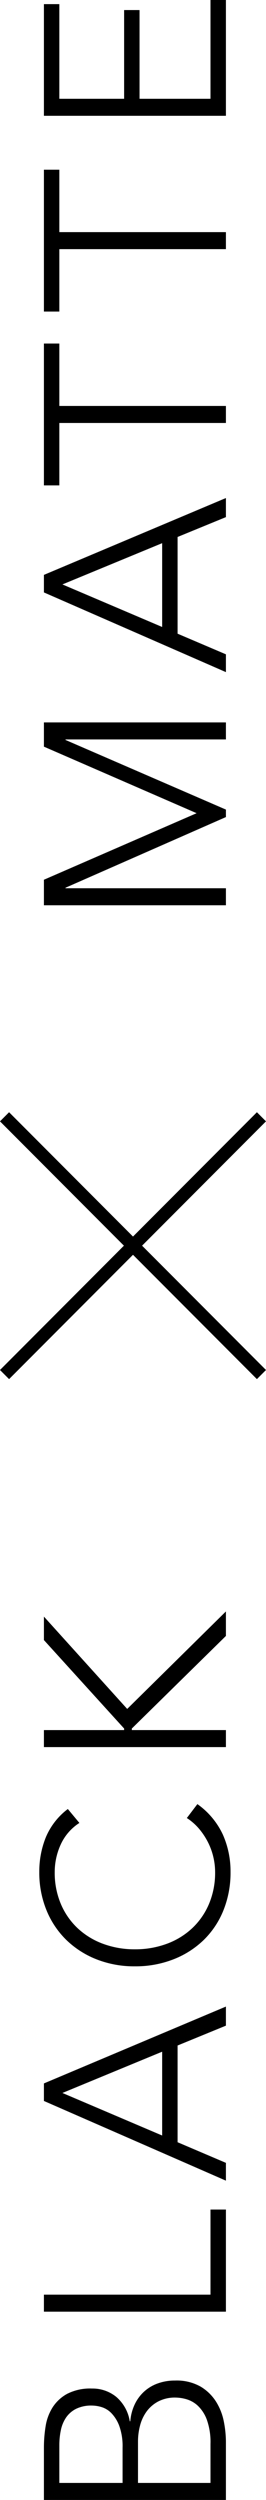 <svg xmlns="http://www.w3.org/2000/svg" width="20.696" height="193.86" viewBox="0 0 20.696 193.86">
  <g id="txt_makeName-sp" transform="translate(-1046.923 2225.43) rotate(-90)">
    <path id="スプラッシュスクリーンを作成する" d="M-96.43-14.16h4.08a10.334,10.334,0,0,1,1.62.13,3.853,3.853,0,0,1,1.47.54,3.125,3.125,0,0,1,1.06,1.14,3.931,3.931,0,0,1,.41,1.93,2.919,2.919,0,0,1-.64,1.88,3.144,3.144,0,0,1-1.9,1.06v.04a3.772,3.772,0,0,1,1.28.33,3.2,3.2,0,0,1,1,.72,3.157,3.157,0,0,1,.65,1.07,3.882,3.882,0,0,1,.23,1.36,3.774,3.774,0,0,1-.47,1.99A3.6,3.6,0,0,1-88.82-.76a4.524,4.524,0,0,1-1.54.6A8.216,8.216,0,0,1-91.91,0h-4.52Zm1.32,6.12h2.74a4.63,4.63,0,0,0,1.66-.25,2.875,2.875,0,0,0,1-.61,1.814,1.814,0,0,0,.48-.77,2.689,2.689,0,0,0,.12-.75,2.693,2.693,0,0,0-.25-1.23,2.071,2.071,0,0,0-.67-.78,2.7,2.7,0,0,0-.98-.41,5.62,5.62,0,0,0-1.18-.12h-2.92Zm0,6.84h3.02a5.188,5.188,0,0,0,1.87-.28,2.854,2.854,0,0,0,1.09-.7,2.2,2.2,0,0,0,.51-.89,3.219,3.219,0,0,0,.13-.85,2.8,2.8,0,0,0-.3-1.34,2.661,2.661,0,0,0-.78-.91,3.215,3.215,0,0,0-1.09-.51,4.829,4.829,0,0,0-1.23-.16h-3.22Zm13.28-12.96h1.32V-1.2h6.6V0h-7.92Zm16.34,0h1.36L-58.17,0h-1.48l-1.54-3.76h-7.5L-70.29,0h-1.38Zm.62,1.44-3.3,7.76h6.5Zm22.4,10.5A6,6,0,0,1-44.83-.24a7.014,7.014,0,0,1-2.9.6A7.8,7.8,0,0,1-50.7-.19a6.688,6.688,0,0,1-2.31-1.54,7.071,7.071,0,0,1-1.5-2.36,8.083,8.083,0,0,1-.54-2.99,8.005,8.005,0,0,1,.54-2.98,7.094,7.094,0,0,1,1.5-2.35,6.807,6.807,0,0,1,2.31-1.55,7.678,7.678,0,0,1,2.97-.56,7.052,7.052,0,0,1,2.69.51,5.341,5.341,0,0,1,2.19,1.71l-1.08.9a3.914,3.914,0,0,0-1.69-1.46,5.125,5.125,0,0,0-2.11-.46,6.213,6.213,0,0,0-2.49.48,5.549,5.549,0,0,0-1.89,1.32,5.841,5.841,0,0,0-1.2,1.98,7.061,7.061,0,0,0-.42,2.46,7.061,7.061,0,0,0,.42,2.46,5.841,5.841,0,0,0,1.2,1.98,5.549,5.549,0,0,0,1.89,1.32,6.213,6.213,0,0,0,2.49.48,5.117,5.117,0,0,0,1.12-.13,5.078,5.078,0,0,0,1.13-.4,5.425,5.425,0,0,0,1.05-.68,4.353,4.353,0,0,0,.88-.99Zm4.42-11.94h1.32v6.24h.12l6.86-6.24h1.82l-7.16,6.48L-27.53,0h-1.9l-7.18-7.32h-.12V0h-1.32Zm65.28,0h1.98L34.37-2.28l5.16-11.88h1.88V0H40.09V-12.48h-.04L34.65,0h-.58L28.59-12.48h-.04V0H27.23Zm24.26,0h1.36L58.81,0H57.33L55.79-3.76h-7.5L46.69,0H45.31Zm.62,1.44-3.3,7.76h6.5Zm12.52-.24H59.79v-1.2h11v1.2H65.95V0H64.63Zm13.48,0H73.27v-1.2h11v1.2H79.43V0H78.11Zm10.34-1.2h8.66v1.2H89.77v5.04h6.88v1.2H89.77V-1.2h7.66V0H88.45Z" transform="translate(2128 1064.5)"/>
    <g id="グループ_3497" data-name="グループ 3497" transform="translate(2118.839 1047.276)">
      <line id="線_55" data-name="線 55" x2="19.989" y2="19.989" transform="translate(0)" fill="none" stroke="#000" stroke-width="1"/>
      <line id="線_56" data-name="線 56" x1="19.989" y2="19.989" transform="translate(0)" fill="none" stroke="#000" stroke-width="1"/>
    </g>
  </g>
</svg>

